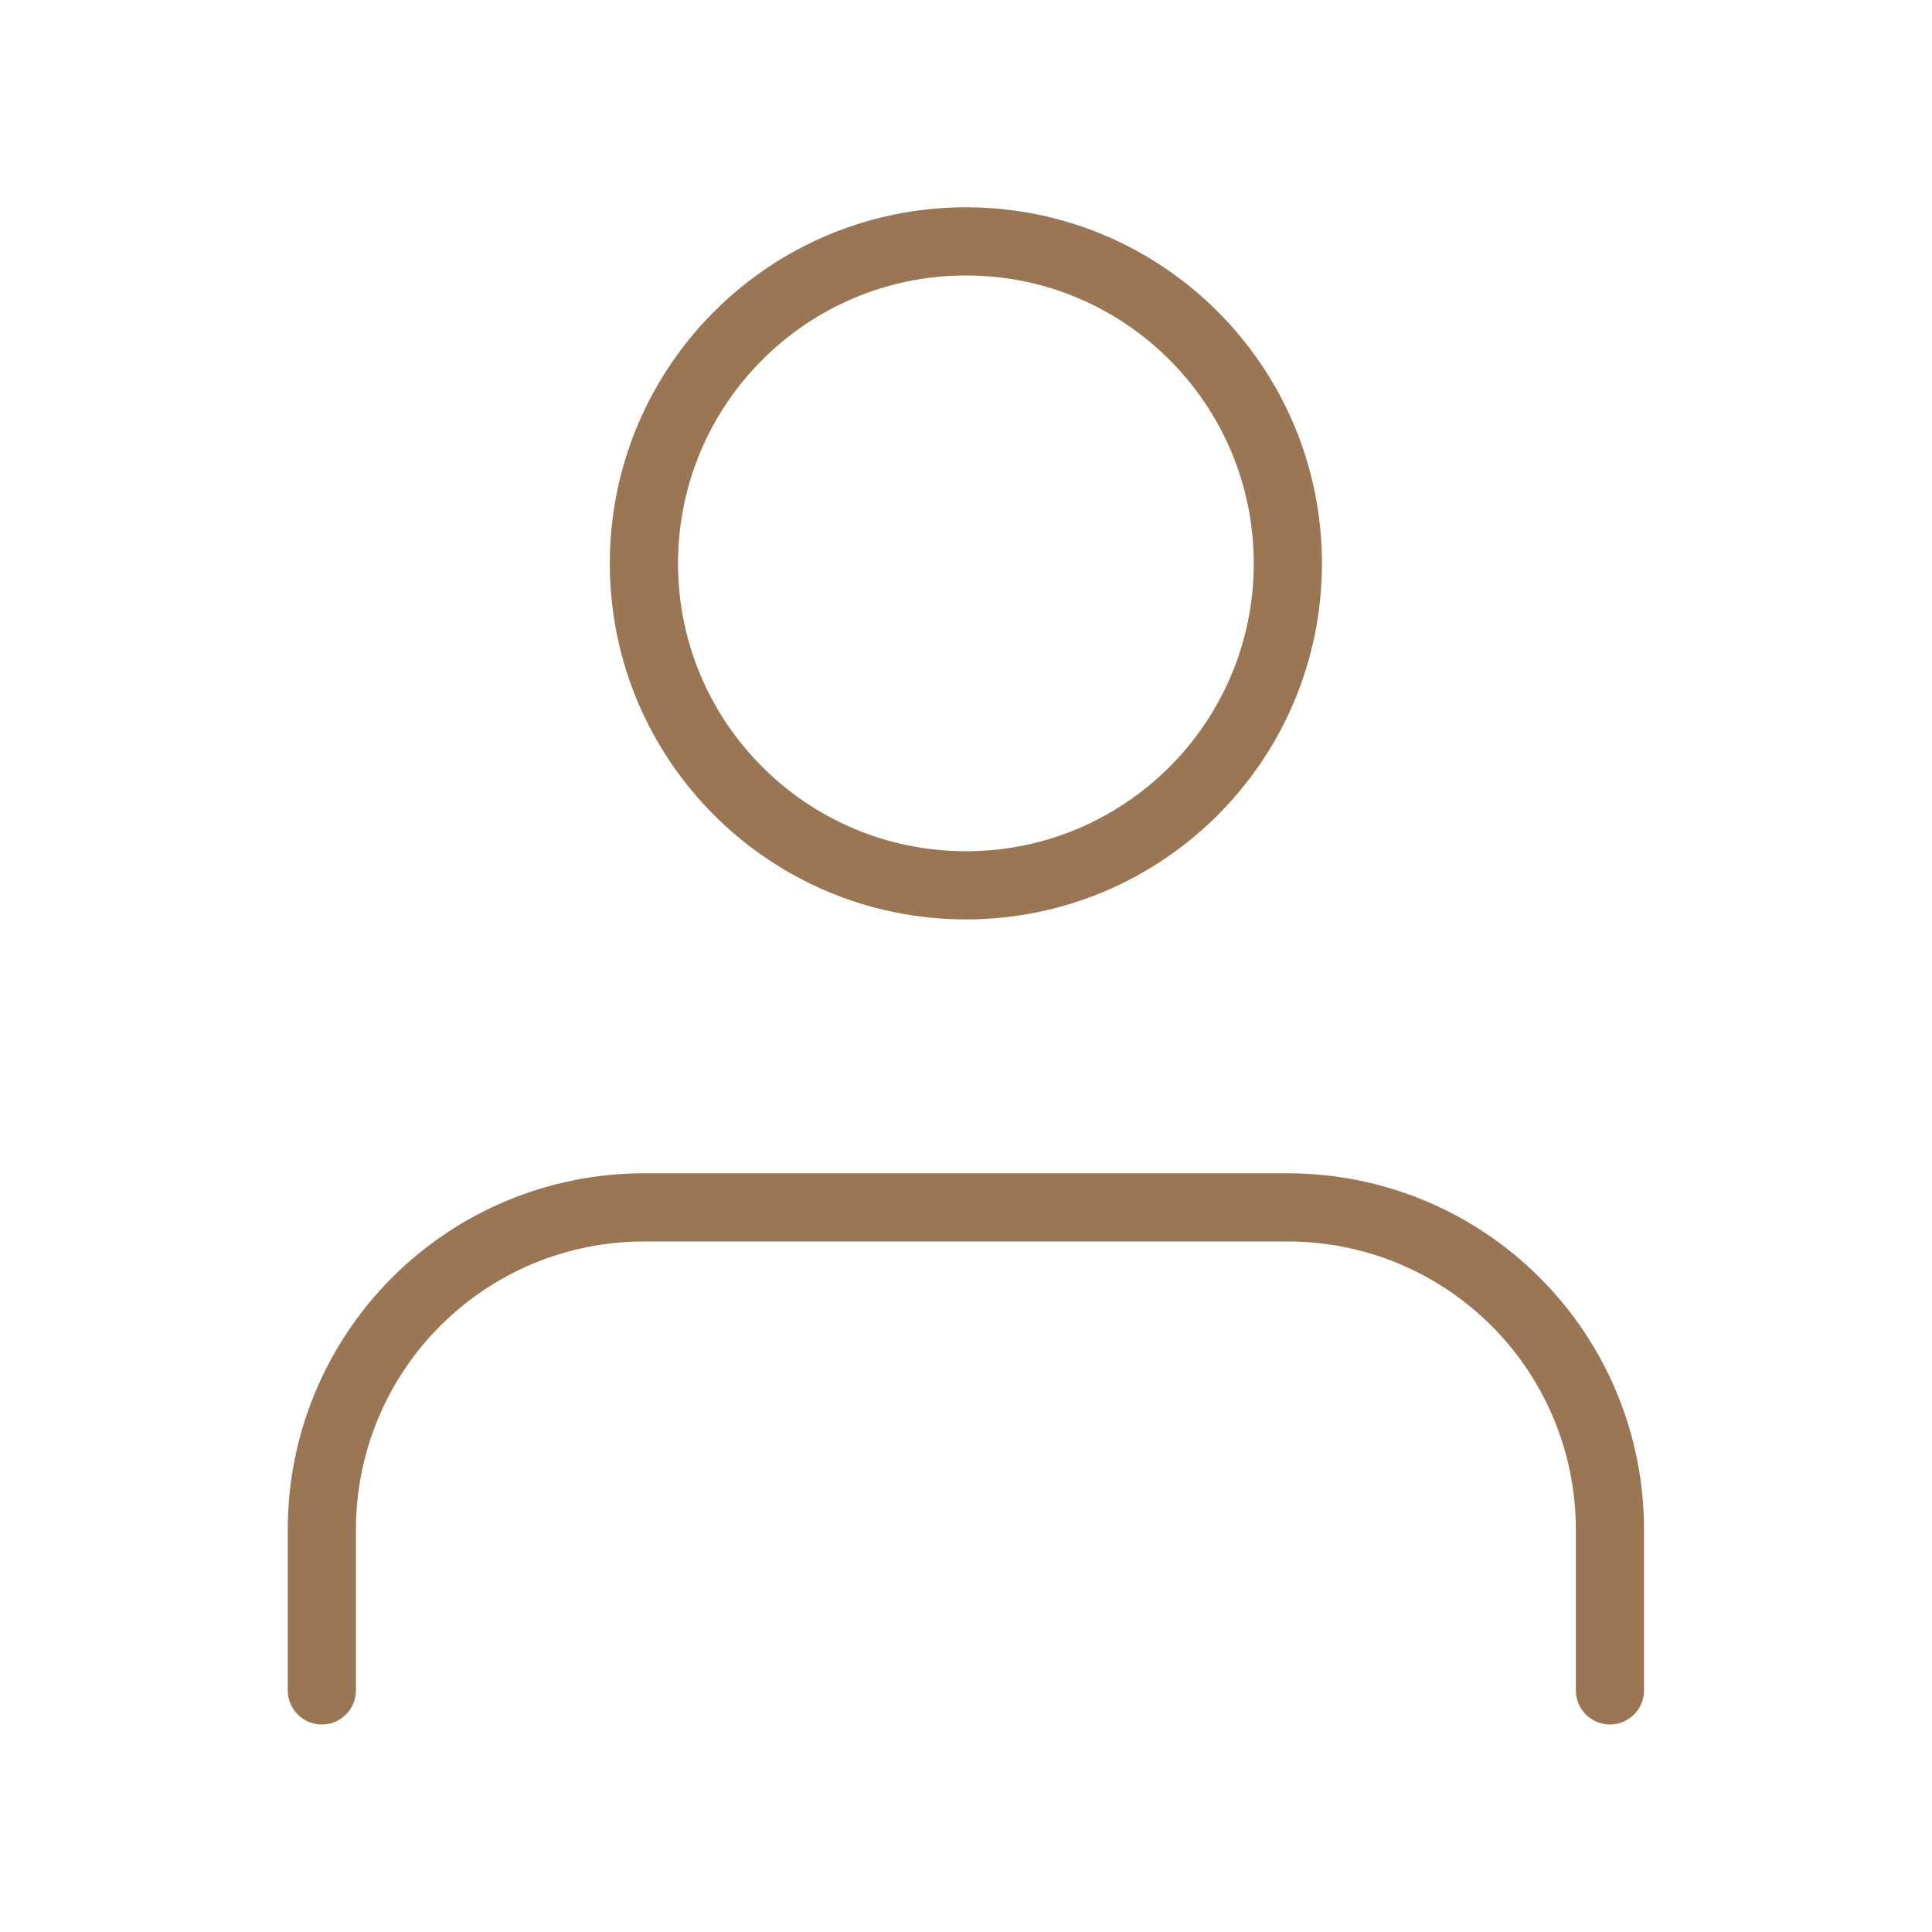 <svg width="85" height="85" viewBox="0 0 85 85" fill="none" xmlns="http://www.w3.org/2000/svg" xmlns:xlink="http://www.w3.org/1999/xlink">
	<desc>
			Created with Pixso.
	</desc>
	<defs>
		<clipPath id="clip63_785">
			<rect id="Frame" rx="0" width="84" height="84" transform="translate(0.5 0.5)" fill="white" fill-opacity="0"/>
		</clipPath>
	</defs>
	<rect id="Frame" rx="0" width="84" height="84" transform="translate(0.5 0.5)" fill="#FFFFFF" fill-opacity="0"/>
	<g clip-path="url(#clip63_785)">
		<path id="Vector" d="M70.83 74.37L70.83 67.29C70.83 63.53 69.34 59.93 66.68 57.27C64.02 54.61 60.42 53.12 56.66 53.12L28.33 53.12C24.57 53.12 20.97 54.61 18.31 57.27C15.65 59.93 14.16 63.53 14.16 67.29L14.16 74.37" stroke="#9B7654" stroke-opacity="1" stroke-width="3" stroke-linejoin="round" stroke-linecap="round"/>
		<path id="Vector" d="M42.5 38.95C34.67 38.95 28.33 32.61 28.33 24.79C28.33 16.96 34.67 10.62 42.5 10.62C50.32 10.62 56.66 16.96 56.66 24.79C56.66 32.61 50.32 38.95 42.5 38.95Z" stroke="#9B7654" stroke-opacity="1" stroke-width="3" stroke-linejoin="round"/>
	</g>
</svg>
